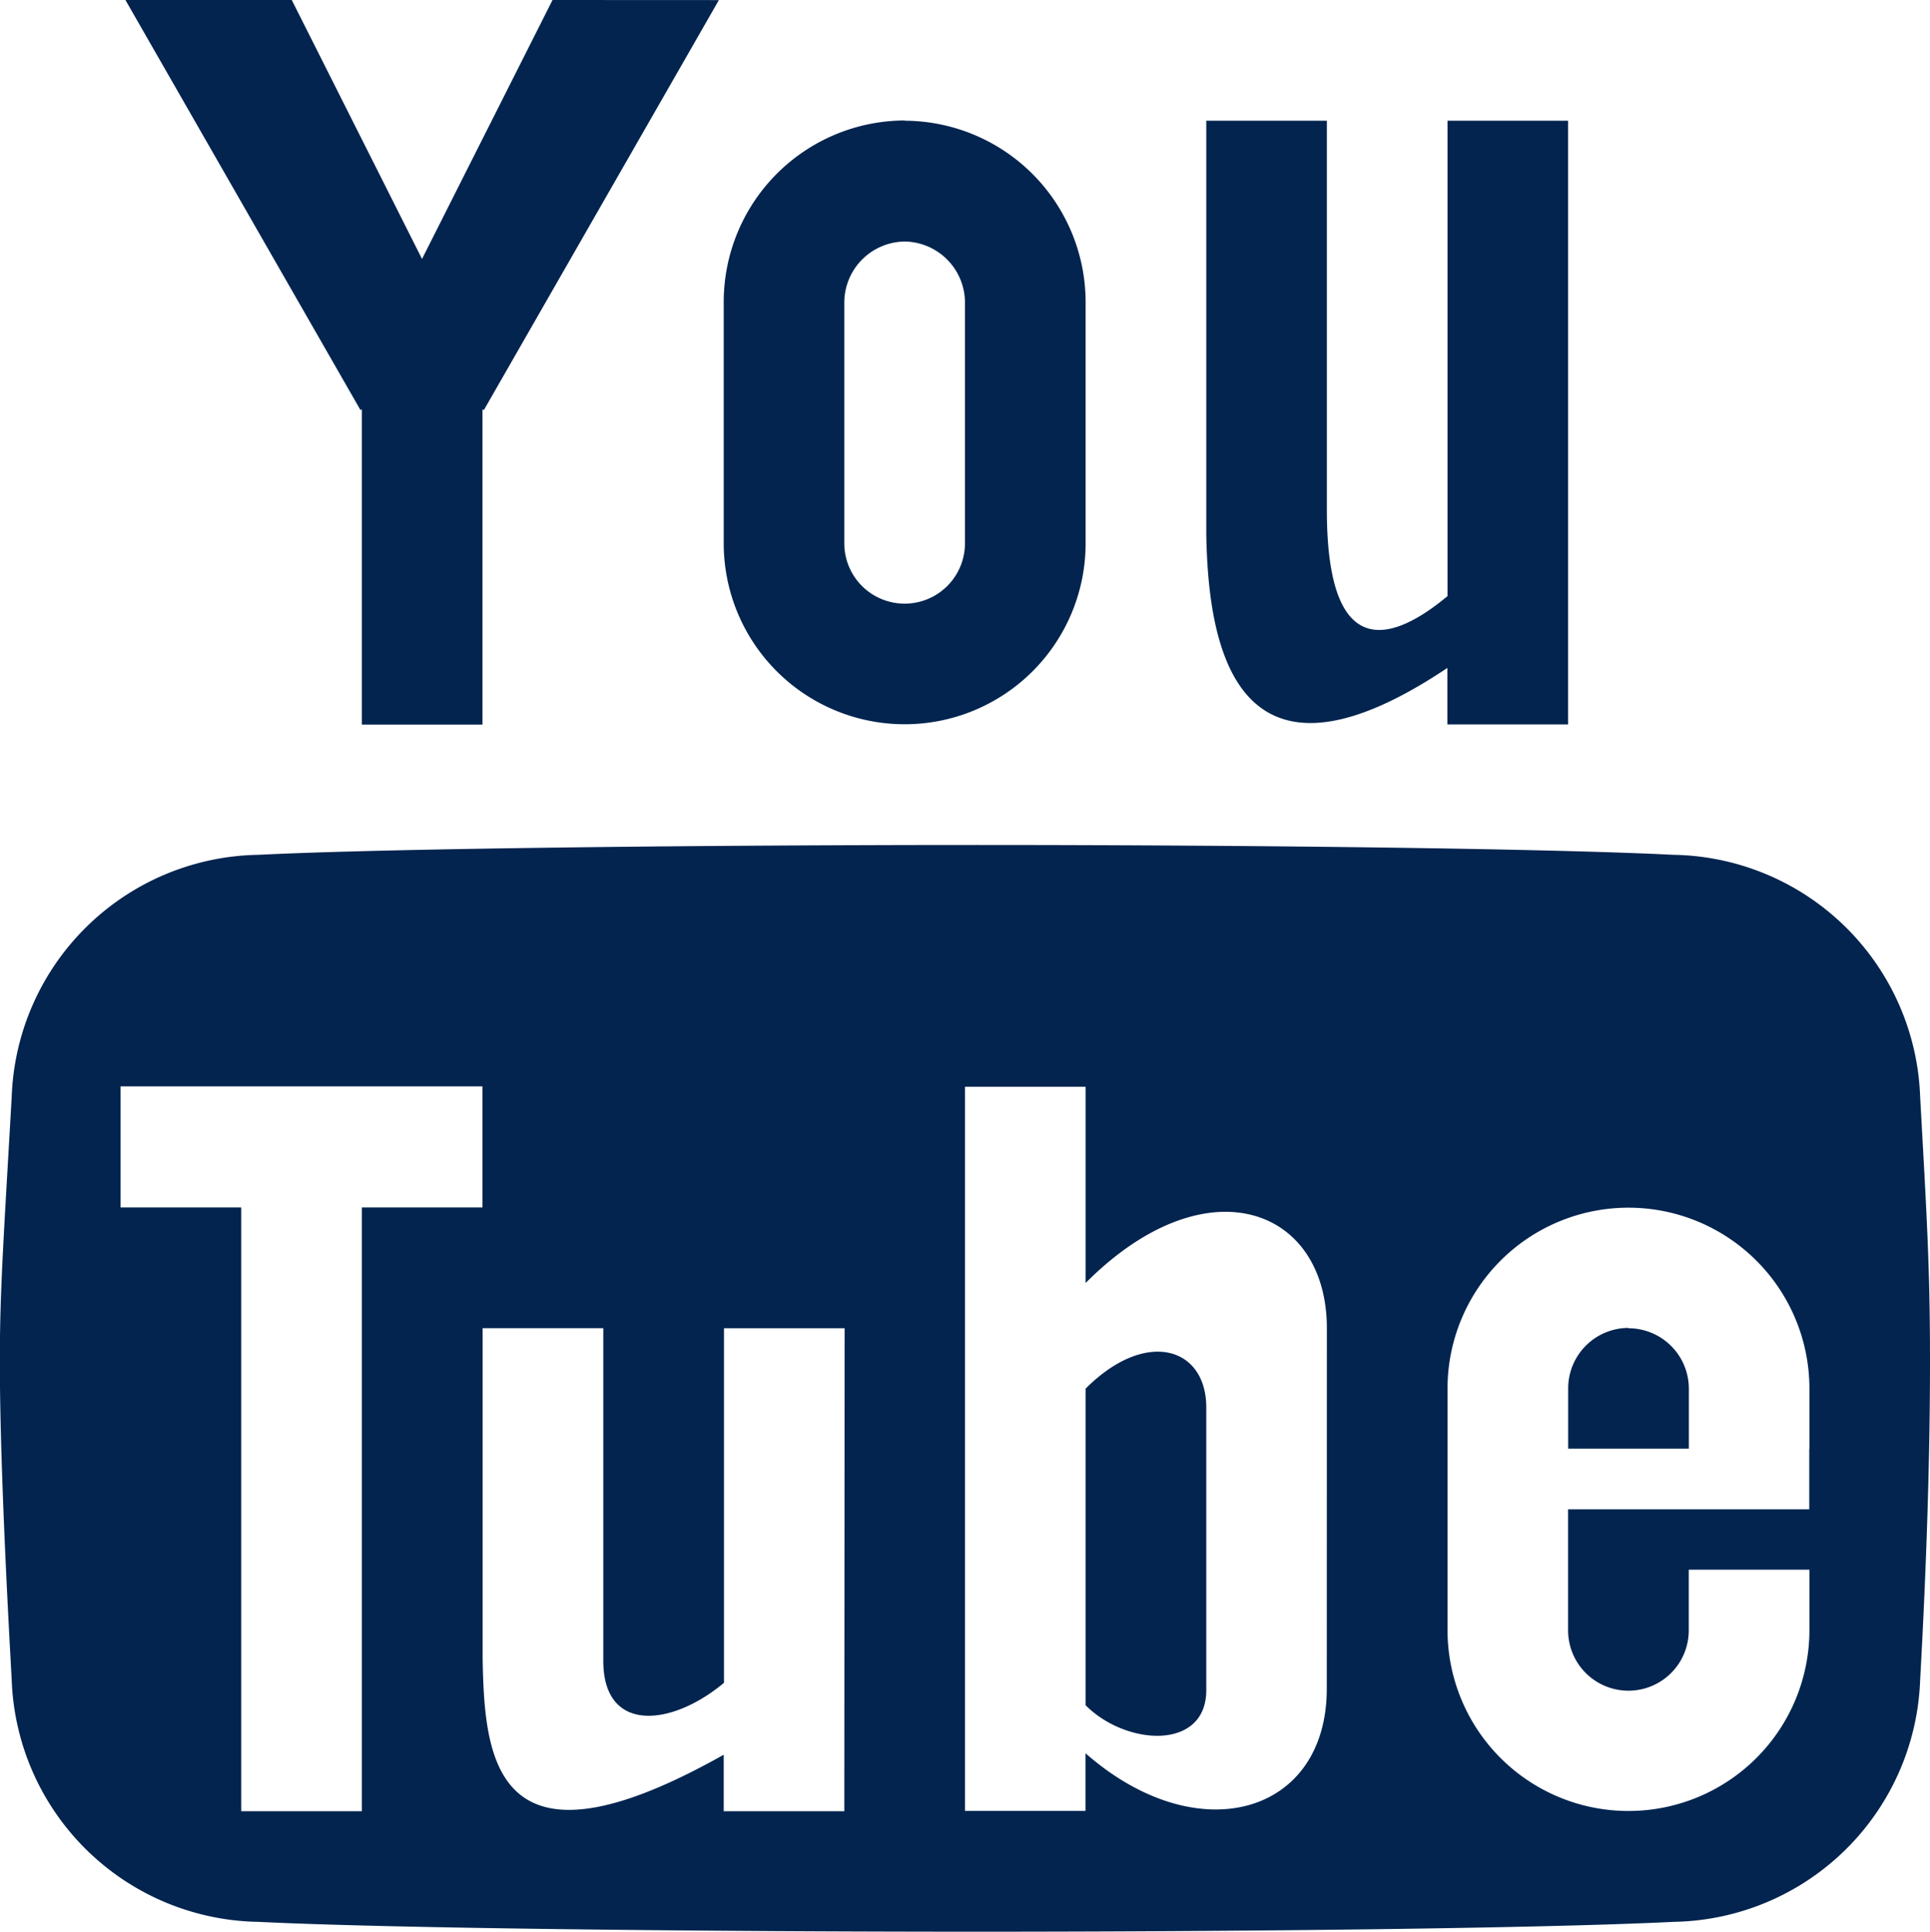 <svg xmlns="http://www.w3.org/2000/svg" width="23.913" height="23.941" viewBox="0 0 23.913 23.941">
  <path id="Icon_metro-youtube" data-name="Icon metro-youtube" d="M9.417,1.928,7.8,5.137,6.186,1.928H4.125L7.037,7.009,7.054,7v3.907H8.549V7l.017.01,2.912-5.081ZM13.78,4.921a.758.758,0,0,1,.747.748V8.661a.747.747,0,1,1-1.495,0V5.669a.758.758,0,0,1,.747-.748Zm0-1.5a2.25,2.25,0,0,0-2.242,2.244V8.661a2.242,2.242,0,1,0,4.484,0V5.669A2.25,2.25,0,0,0,13.78,3.424Zm6.726,0V9.315c-.652.544-1.495.873-1.495-1.067V3.424H17.517V8.552h0c.023,1.237.284,3.464,2.987,1.653v.7H22V3.424H20.506Zm2.242,14.963a.749.749,0,0,0-.747.748v.748h1.495v-.748A.749.749,0,0,0,22.748,18.388Zm-6.726.748v3.928c.506.507,1.495.561,1.495-.187V19.37C17.517,18.621,16.769,18.388,16.022,19.136Zm10.34-3.611a3.109,3.109,0,0,0-3.056-3c-1.63-.081-5.358-.122-8.634-.122s-7.27.041-8.9.122a3.109,3.109,0,0,0-3.056,3c-.1,1.756-.147,2.393-.147,3.271s.049,2.2.147,3.952a3.109,3.109,0,0,0,3.056,3c1.63.081,5.624.122,8.9.122s7-.041,8.634-.122a3.109,3.109,0,0,0,3.056-3q.122-2.2.122-3.952c0-1.171-.041-1.808-.122-3.271ZM7.054,24.373H5.56V16.891H4.065v-1.5H8.549v1.5H7.054Zm5.978,0H11.538v-.7c-2.841,1.6-2.964.051-2.987-1.186h0v-4.1h1.495V22.51c0,.9.843.817,1.495.272V18.388h1.495Zm5.978-1.518c0,1.564-1.6,2.02-2.989.8v.714H14.527V15.395h1.495v2.432c1.495-1.5,2.989-.935,2.989.561Zm5.978-2.971v.748H22v1.5a.747.747,0,1,0,1.495,0V21.38h1.495v.748a2.242,2.242,0,1,1-4.484,0V19.136a2.242,2.242,0,1,1,4.484,0v.748Z" transform="translate(-2.571 -1.928)" fill="#02244f"/>
</svg>

